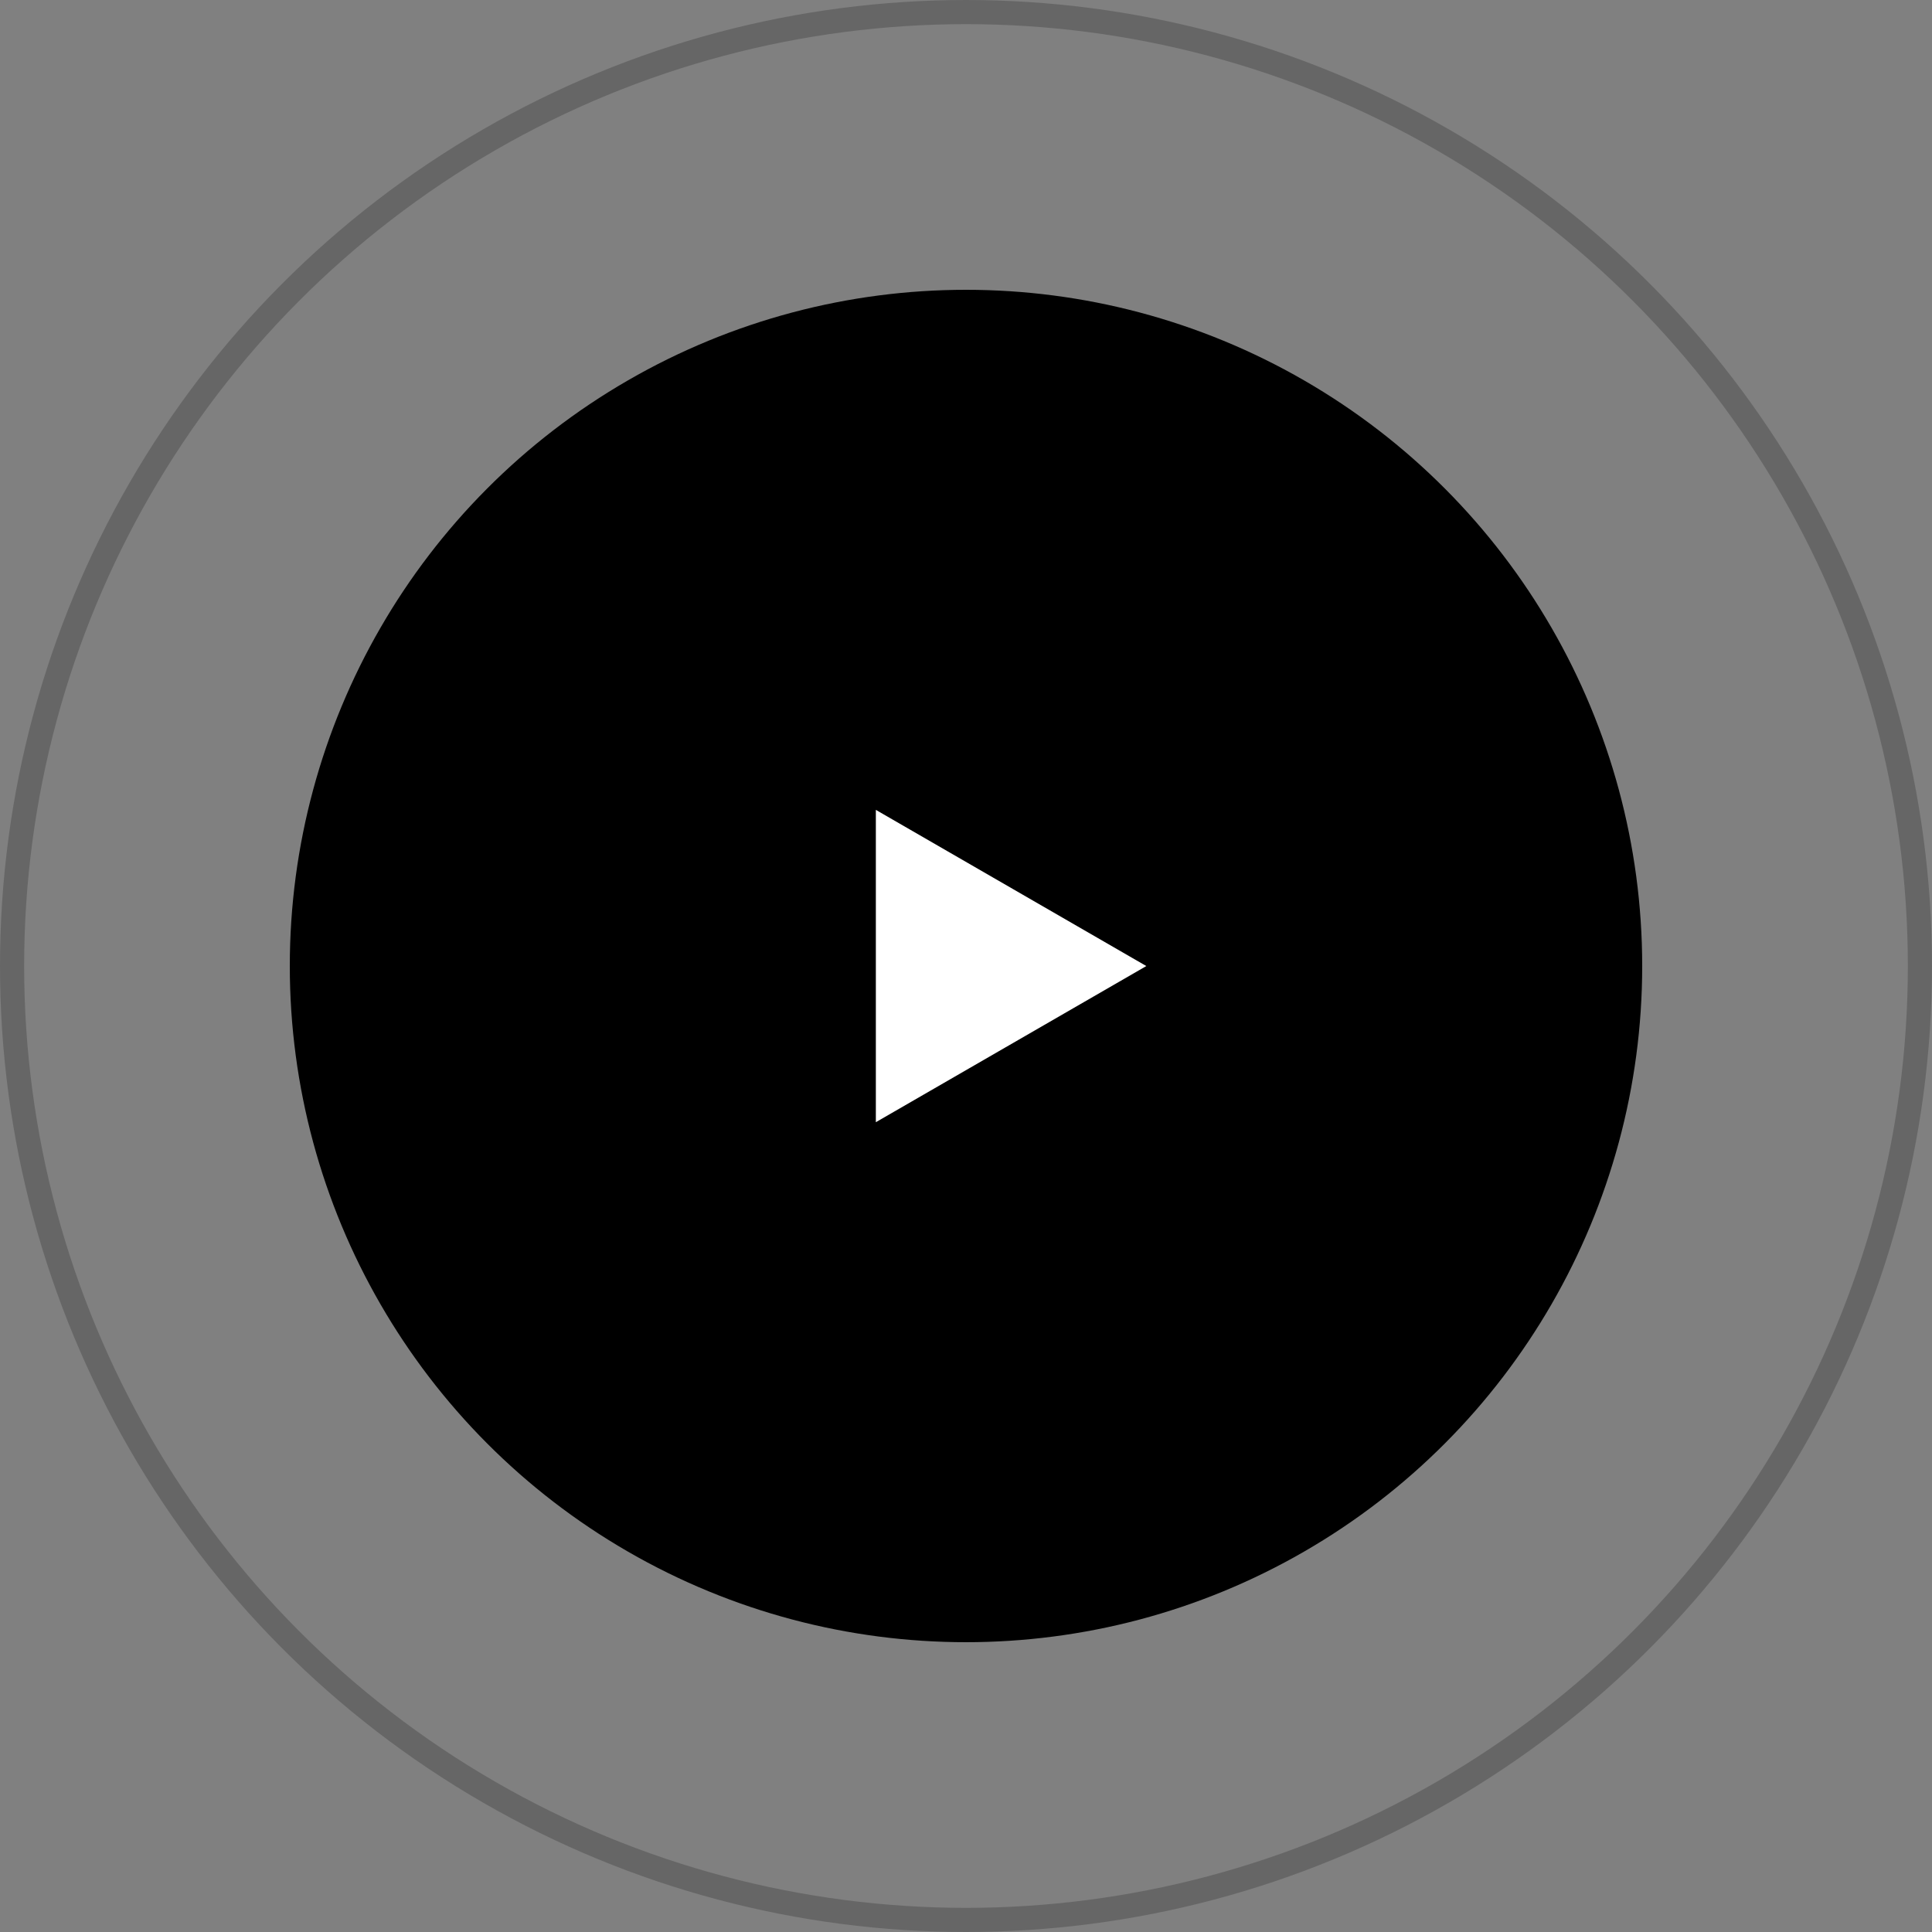 <?xml version="1.0" encoding="UTF-8"?> <svg xmlns="http://www.w3.org/2000/svg" width="80" height="80" viewBox="0 0 80 80" fill="none"><rect x="0" y="0" width="80" height="80" fill="#808080" stroke="none"/> <circle cx="40" cy="40" r="28" fill="black"></circle> <path d="M47.467 40.002L36.267 46.468V33.535L47.467 40.002Z" fill="white"></path> <circle cx="40" cy="40" r="39.5" stroke="black" stroke-opacity="0.2"></circle> </svg> 